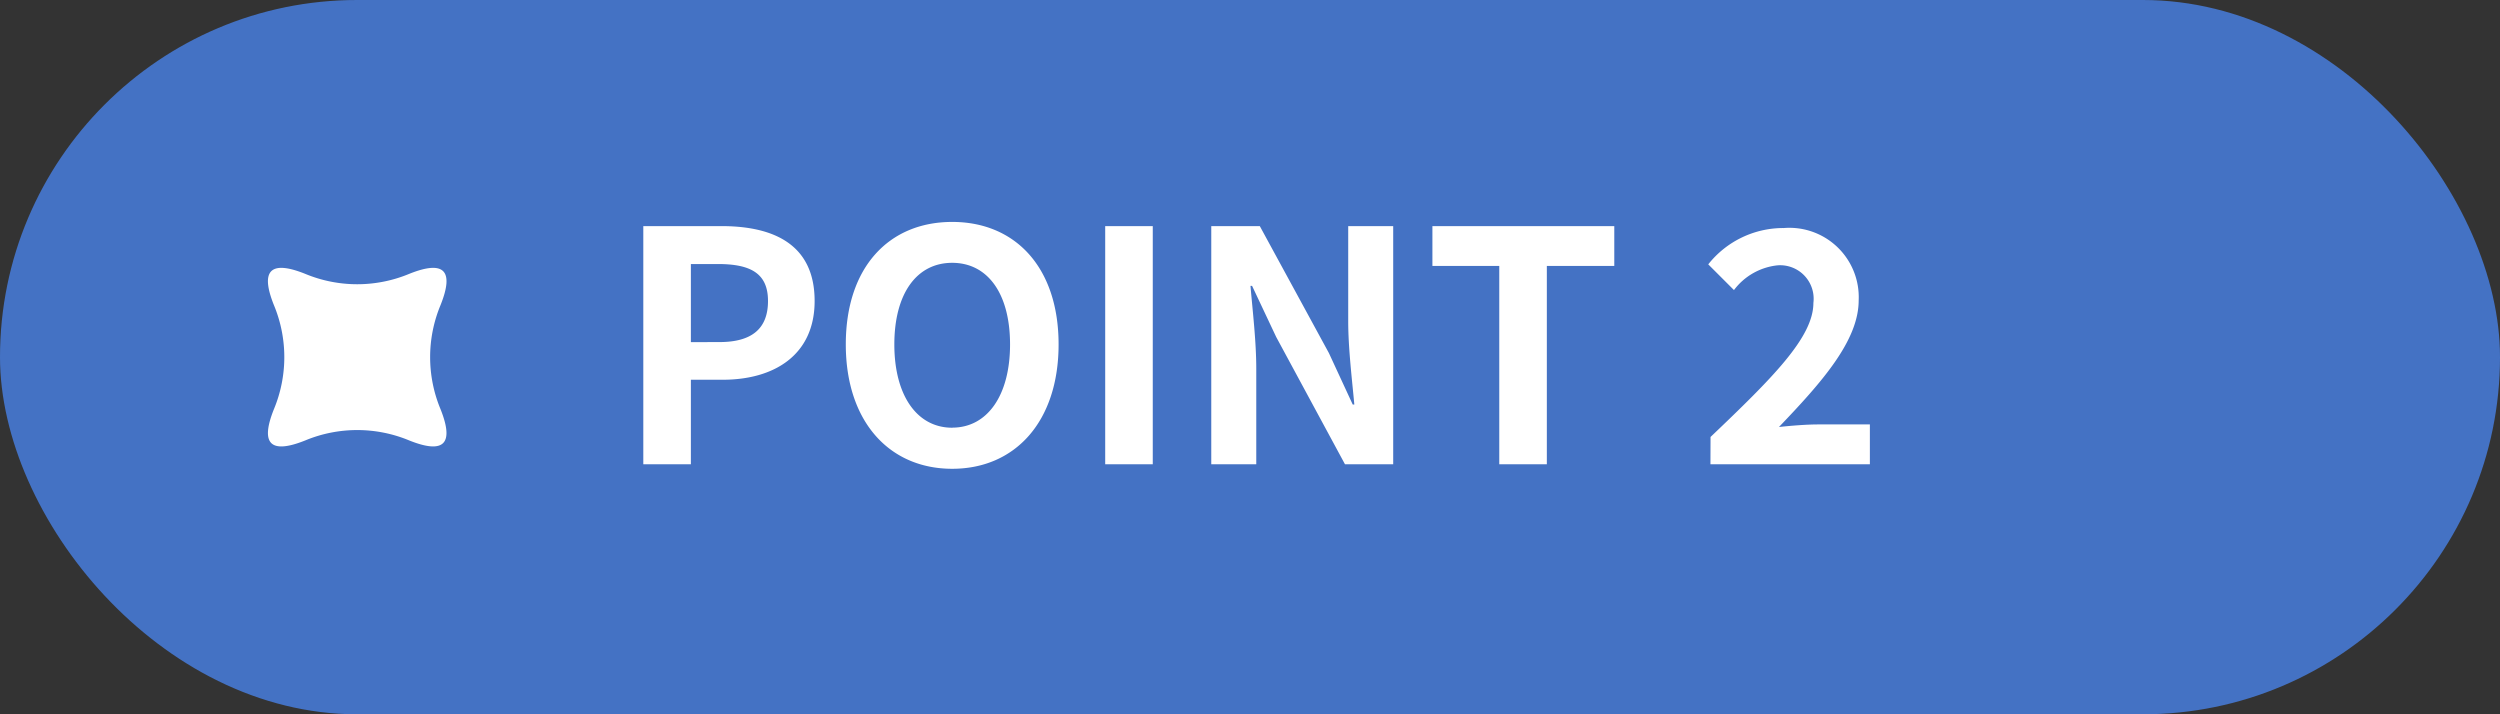 <svg xmlns="http://www.w3.org/2000/svg" width="140" height="40" viewBox="0 0 140 40">
  <rect x="0" y="0" width="140" height="40" fill="#333333" stroke="none"/>
  <g id="グループ_6819" data-name="グループ 6819" transform="translate(-140 -4947)">
    <rect id="長方形_8639" data-name="長方形 8639" width="140" height="40" rx="20" transform="translate(140 4947)" fill="#4472c4"/>
    <path id="パス_3874" data-name="パス 3874" d="M-33.975,0h2.664V-4.734h1.782c2.862,0,5.148-1.368,5.148-4.41,0-3.15-2.268-4.194-5.22-4.194h-4.374Zm2.664-6.84v-4.374H-29.8c1.836,0,2.808.522,2.808,2.07,0,1.53-.882,2.3-2.718,2.3ZM-16.677.252c3.528,0,5.958-2.646,5.958-6.966s-2.43-6.858-5.958-6.858-5.958,2.52-5.958,6.858C-22.635-2.394-20.2.252-16.677.252Zm0-2.3c-1.98,0-3.24-1.818-3.24-4.662,0-2.862,1.26-4.572,3.24-4.572s3.24,1.71,3.24,4.572C-13.437-3.87-14.7-2.052-16.677-2.052ZM-8.109,0h2.664V-13.338H-8.109Zm5.94,0H.351V-5.346c0-1.53-.2-3.2-.324-4.644h.09l1.35,2.862L5.319,0h2.7V-13.338H5.5V-8.01c0,1.512.216,3.276.342,4.662h-.09L4.419-6.228l-3.87-7.11H-2.169ZM13.959,0h2.664V-11.106H20.4v-2.232H10.215v2.232h3.744ZM25.785,0h8.928V-2.232H31.8c-.63,0-1.512.072-2.178.144,2.376-2.484,4.464-4.824,4.464-7.092a3.885,3.885,0,0,0-4.194-4.05,5.364,5.364,0,0,0-4.23,2.034l1.44,1.44a3.508,3.508,0,0,1,2.448-1.386,1.877,1.877,0,0,1,2,2.106c0,1.926-2.286,4.194-5.76,7.506Z" transform="translate(210 4973)" fill="#fff"/>
    <g id="グループ_6801" data-name="グループ 6801" transform="translate(283.721 5030.951)">
      <path id="パス_3849" data-name="パス 3849" d="M-120.8-59.284a7.583,7.583,0,0,0-5.833,0q-2.916,1.167-1.75-1.75a7.583,7.583,0,0,0,0-5.833q-1.167-2.917,1.75-1.75a7.583,7.583,0,0,0,5.833,0q2.917-1.167,1.75,1.75a7.583,7.583,0,0,0,0,5.833Q-117.887-58.118-120.8-59.284Z" transform="translate(0 0)" fill="#fff"/>
    </g>
  </g>
</svg>
